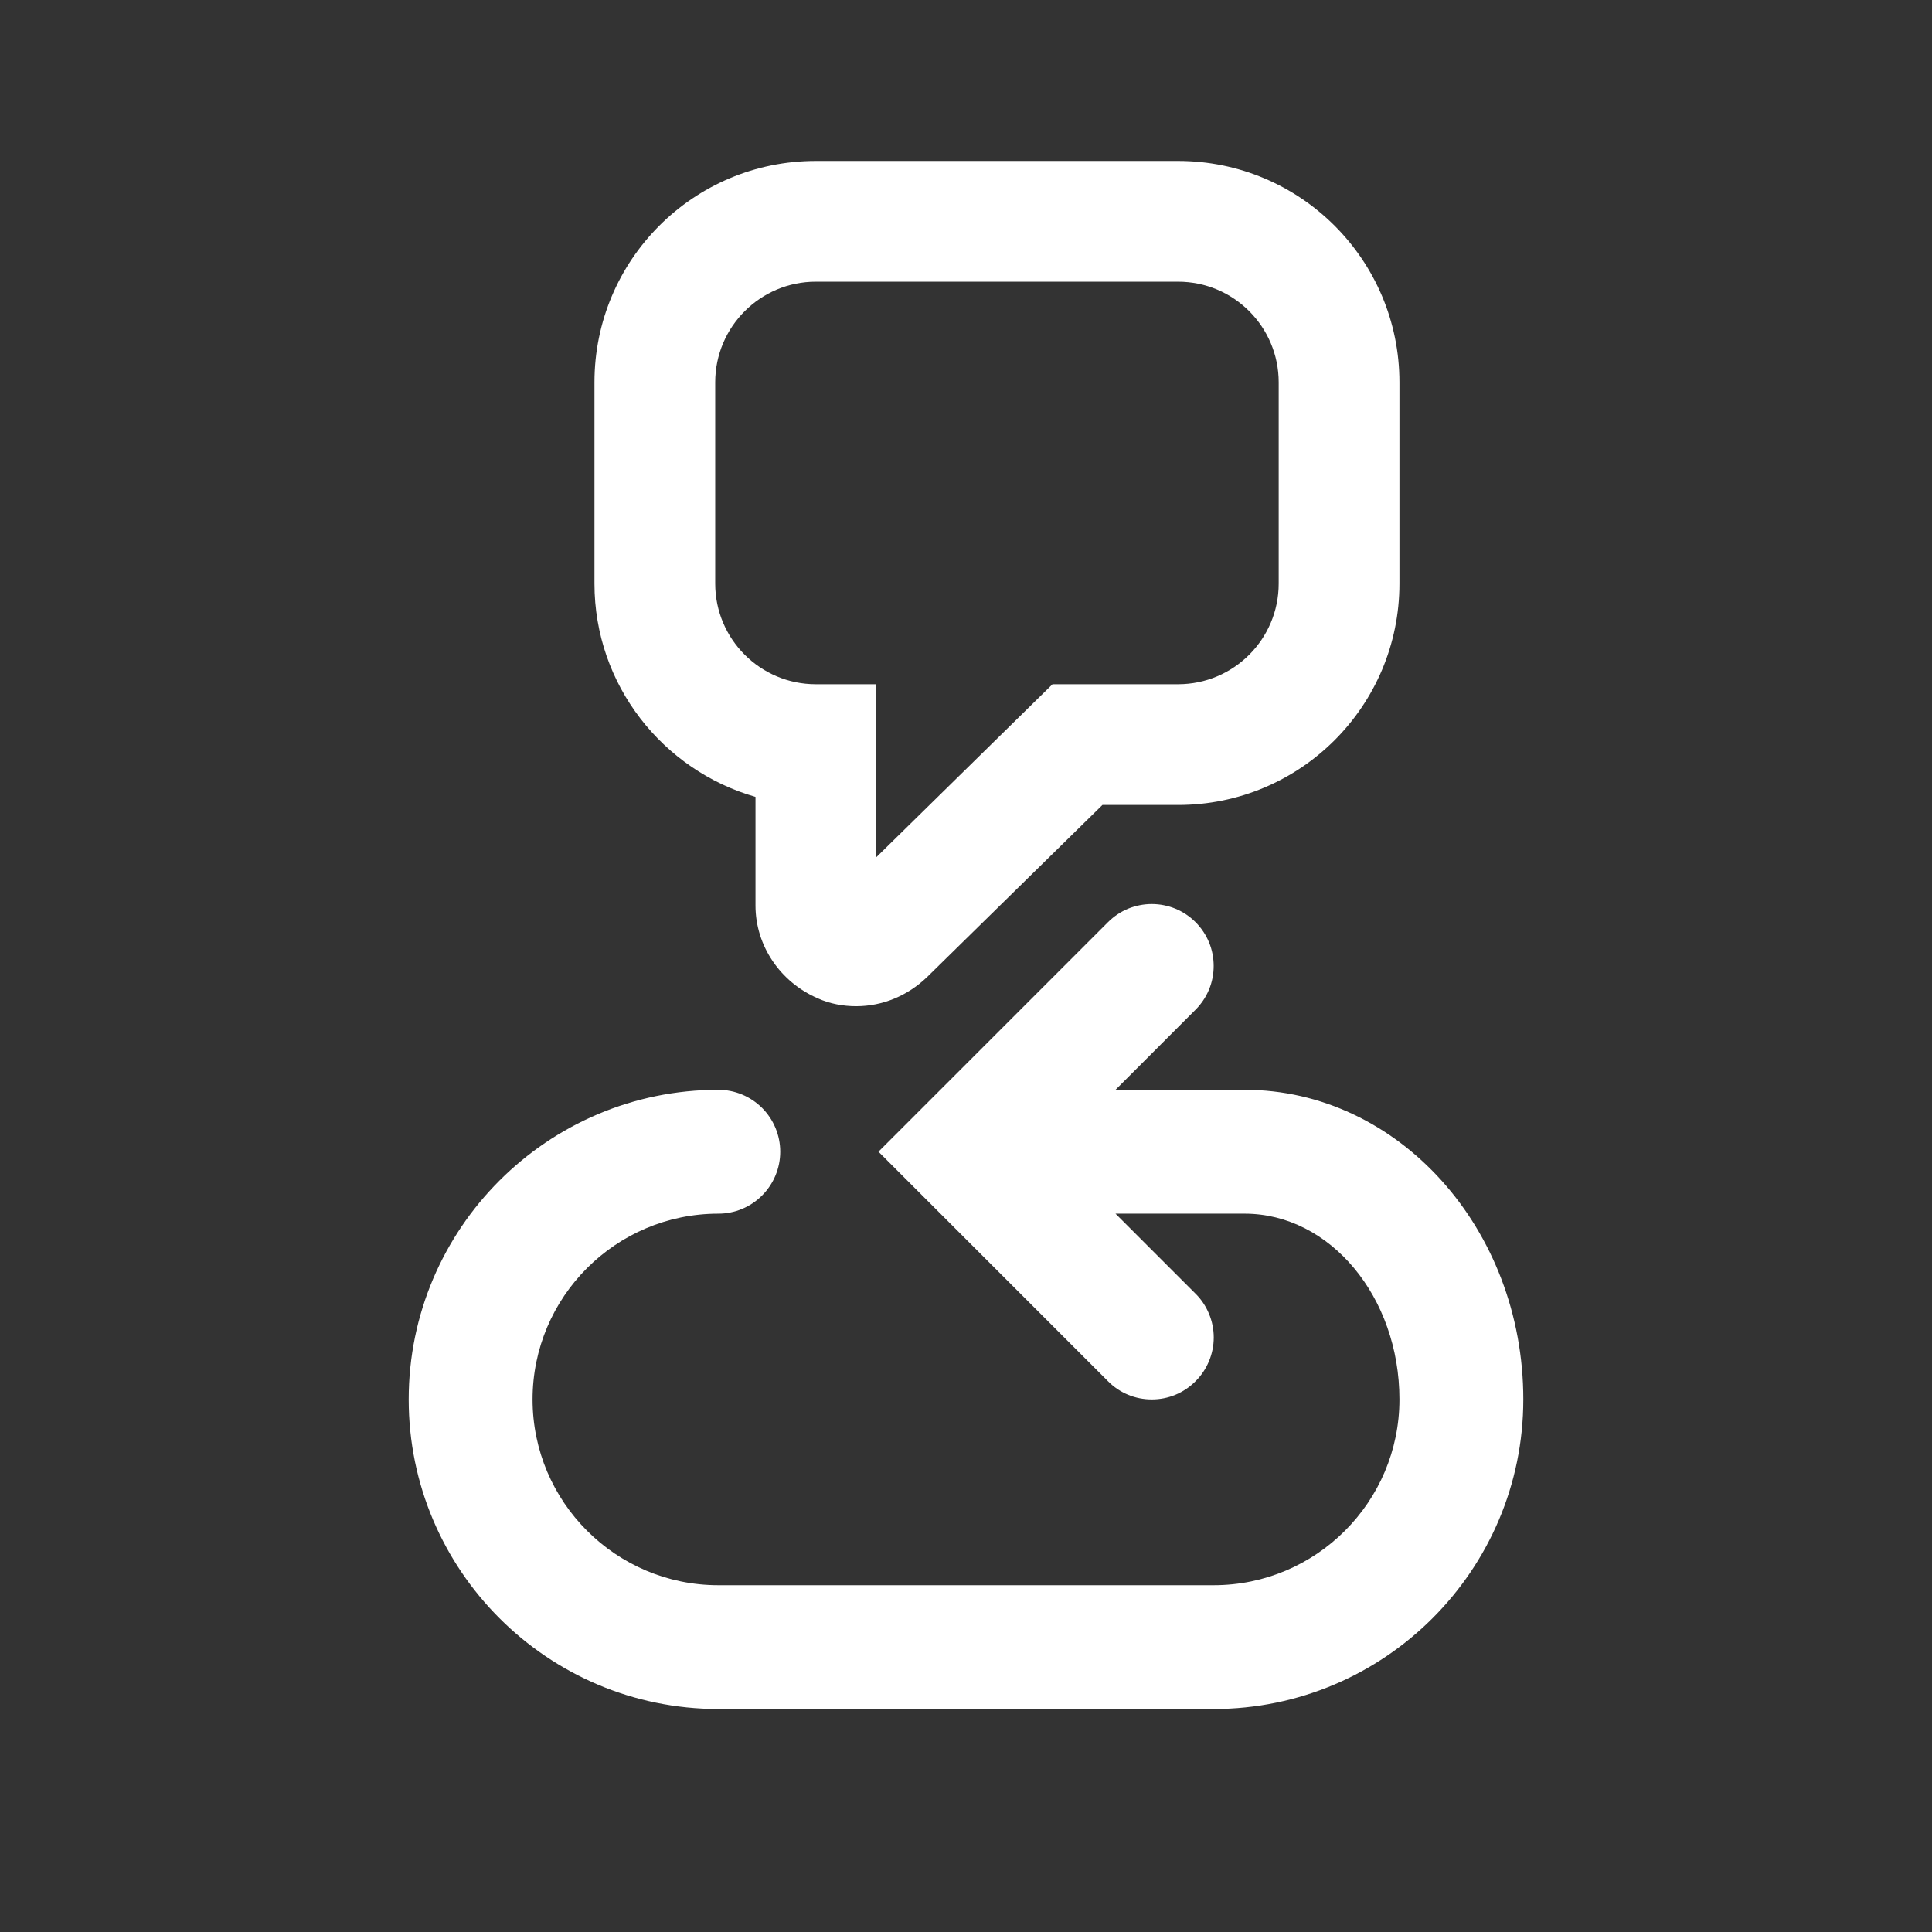 <svg width="26" height="26" viewBox="0 0 26 26" fill="none" xmlns="http://www.w3.org/2000/svg">
<rect x="0" y="0" width="26" height="26" fill="#333333" stroke="none"/>
<g clip-path="url(#clip0_6140_83082)">
<path d="M11.001 13.433C11.163 13.508 11.348 13.541 11.521 13.541C11.878 13.541 12.214 13.4 12.474 13.151L14.836 10.833H15.854C17.501 10.833 18.833 9.5 18.833 7.854V5.145C18.833 3.499 17.501 2.166 15.854 2.166H10.979C9.332 2.166 8 3.499 8 5.145V7.854C8 9.219 8.921 10.367 10.167 10.724V12.187C10.167 12.729 10.502 13.216 11.001 13.433ZM9.625 5.145C9.625 4.398 10.232 3.791 10.979 3.791H15.854C16.602 3.791 17.208 4.398 17.208 5.145V7.854C17.208 8.601 16.602 9.208 15.854 9.208H14.164L11.792 11.537V9.208H10.979C10.232 9.208 9.625 8.601 9.625 7.854V5.145Z" fill="white"/>
<path d="M16.75 14.666H15.012L16.089 13.588C16.166 13.511 16.228 13.419 16.27 13.318C16.312 13.217 16.333 13.109 16.333 12.999C16.333 12.89 16.312 12.781 16.27 12.68C16.228 12.579 16.166 12.487 16.089 12.41C16.012 12.333 15.92 12.271 15.819 12.229C15.718 12.188 15.609 12.166 15.5 12.166C15.391 12.166 15.282 12.188 15.181 12.229C15.08 12.271 14.988 12.333 14.911 12.41L11.822 15.499L14.911 18.588C14.988 18.666 15.08 18.728 15.181 18.77C15.282 18.812 15.39 18.833 15.5 18.833C15.61 18.833 15.718 18.812 15.819 18.77C15.92 18.728 16.012 18.666 16.089 18.588C16.167 18.511 16.228 18.419 16.27 18.318C16.312 18.217 16.334 18.109 16.334 17.999C16.334 17.89 16.312 17.781 16.27 17.68C16.228 17.579 16.167 17.487 16.089 17.41L15.012 16.333H16.75C17.899 16.333 18.833 17.454 18.833 18.833C18.833 20.211 17.712 21.333 16.333 21.333H9.667C8.288 21.333 7.167 20.211 7.167 18.833C7.167 17.454 8.288 16.333 9.667 16.333C9.888 16.333 10.1 16.245 10.256 16.088C10.412 15.932 10.5 15.72 10.5 15.499C10.5 15.278 10.412 15.066 10.256 14.91C10.1 14.754 9.888 14.666 9.667 14.666C7.369 14.666 5.5 16.535 5.5 18.833C5.5 21.13 7.369 22.999 9.667 22.999H16.333C18.631 22.999 20.5 21.13 20.5 18.833C20.5 16.535 18.817 14.666 16.75 14.666Z" fill="white"/>
</g>
<defs>
<clipPath id="clip0_6140_83082">
<rect width="26" height="26" fill="white"/>
</clipPath>
</defs>
</svg>
